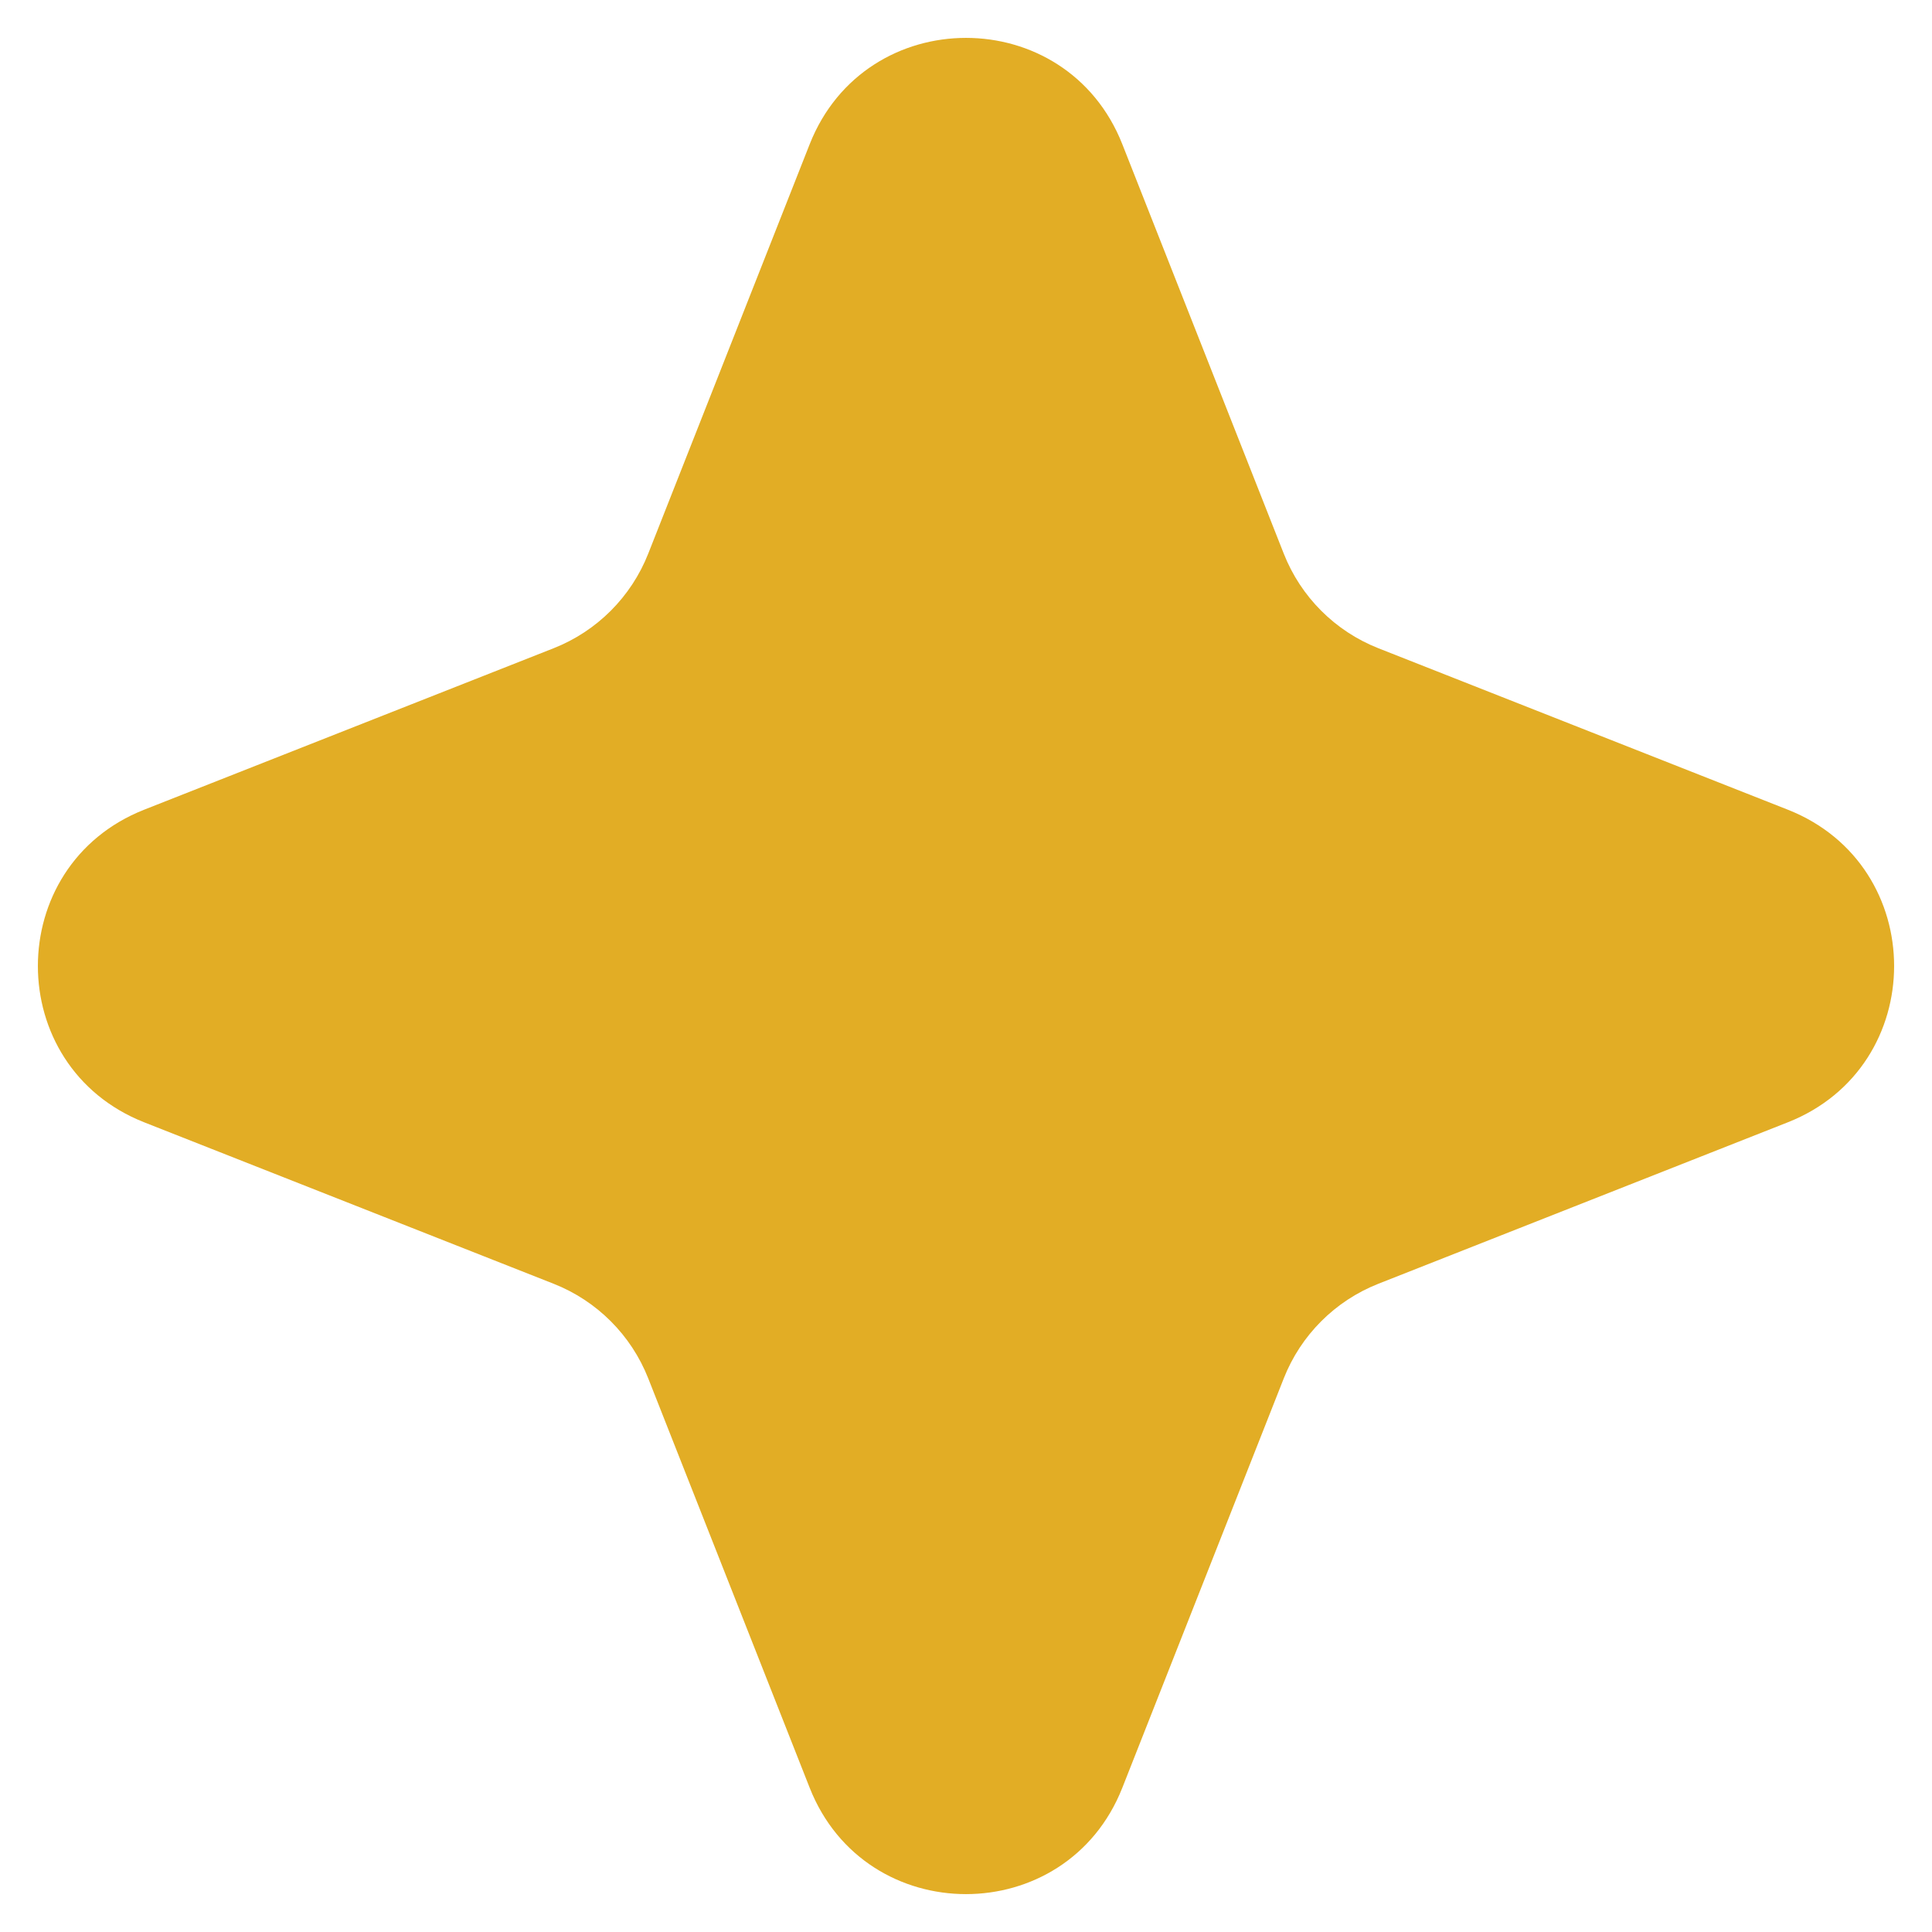 <?xml version="1.0" encoding="UTF-8"?> <svg xmlns="http://www.w3.org/2000/svg" width="23" height="23" viewBox="0 0 23 23" fill="none"> <path d="M9.639 1.717C10.305 0.029 12.695 0.029 13.361 1.717L15.283 6.591C15.486 7.106 15.894 7.514 16.409 7.717L21.283 9.639C22.971 10.305 22.971 12.695 21.283 13.361L16.409 15.283C15.894 15.486 15.486 15.894 15.283 16.409L13.361 21.283C12.695 22.971 10.305 22.971 9.639 21.283L7.717 16.409C7.514 15.894 7.106 15.486 6.591 15.283L1.717 13.361C0.029 12.695 0.029 10.305 1.717 9.639L6.591 7.717C7.106 7.514 7.514 7.106 7.717 6.591L9.639 1.717Z" fill="#E2AD25"></path> </svg> 